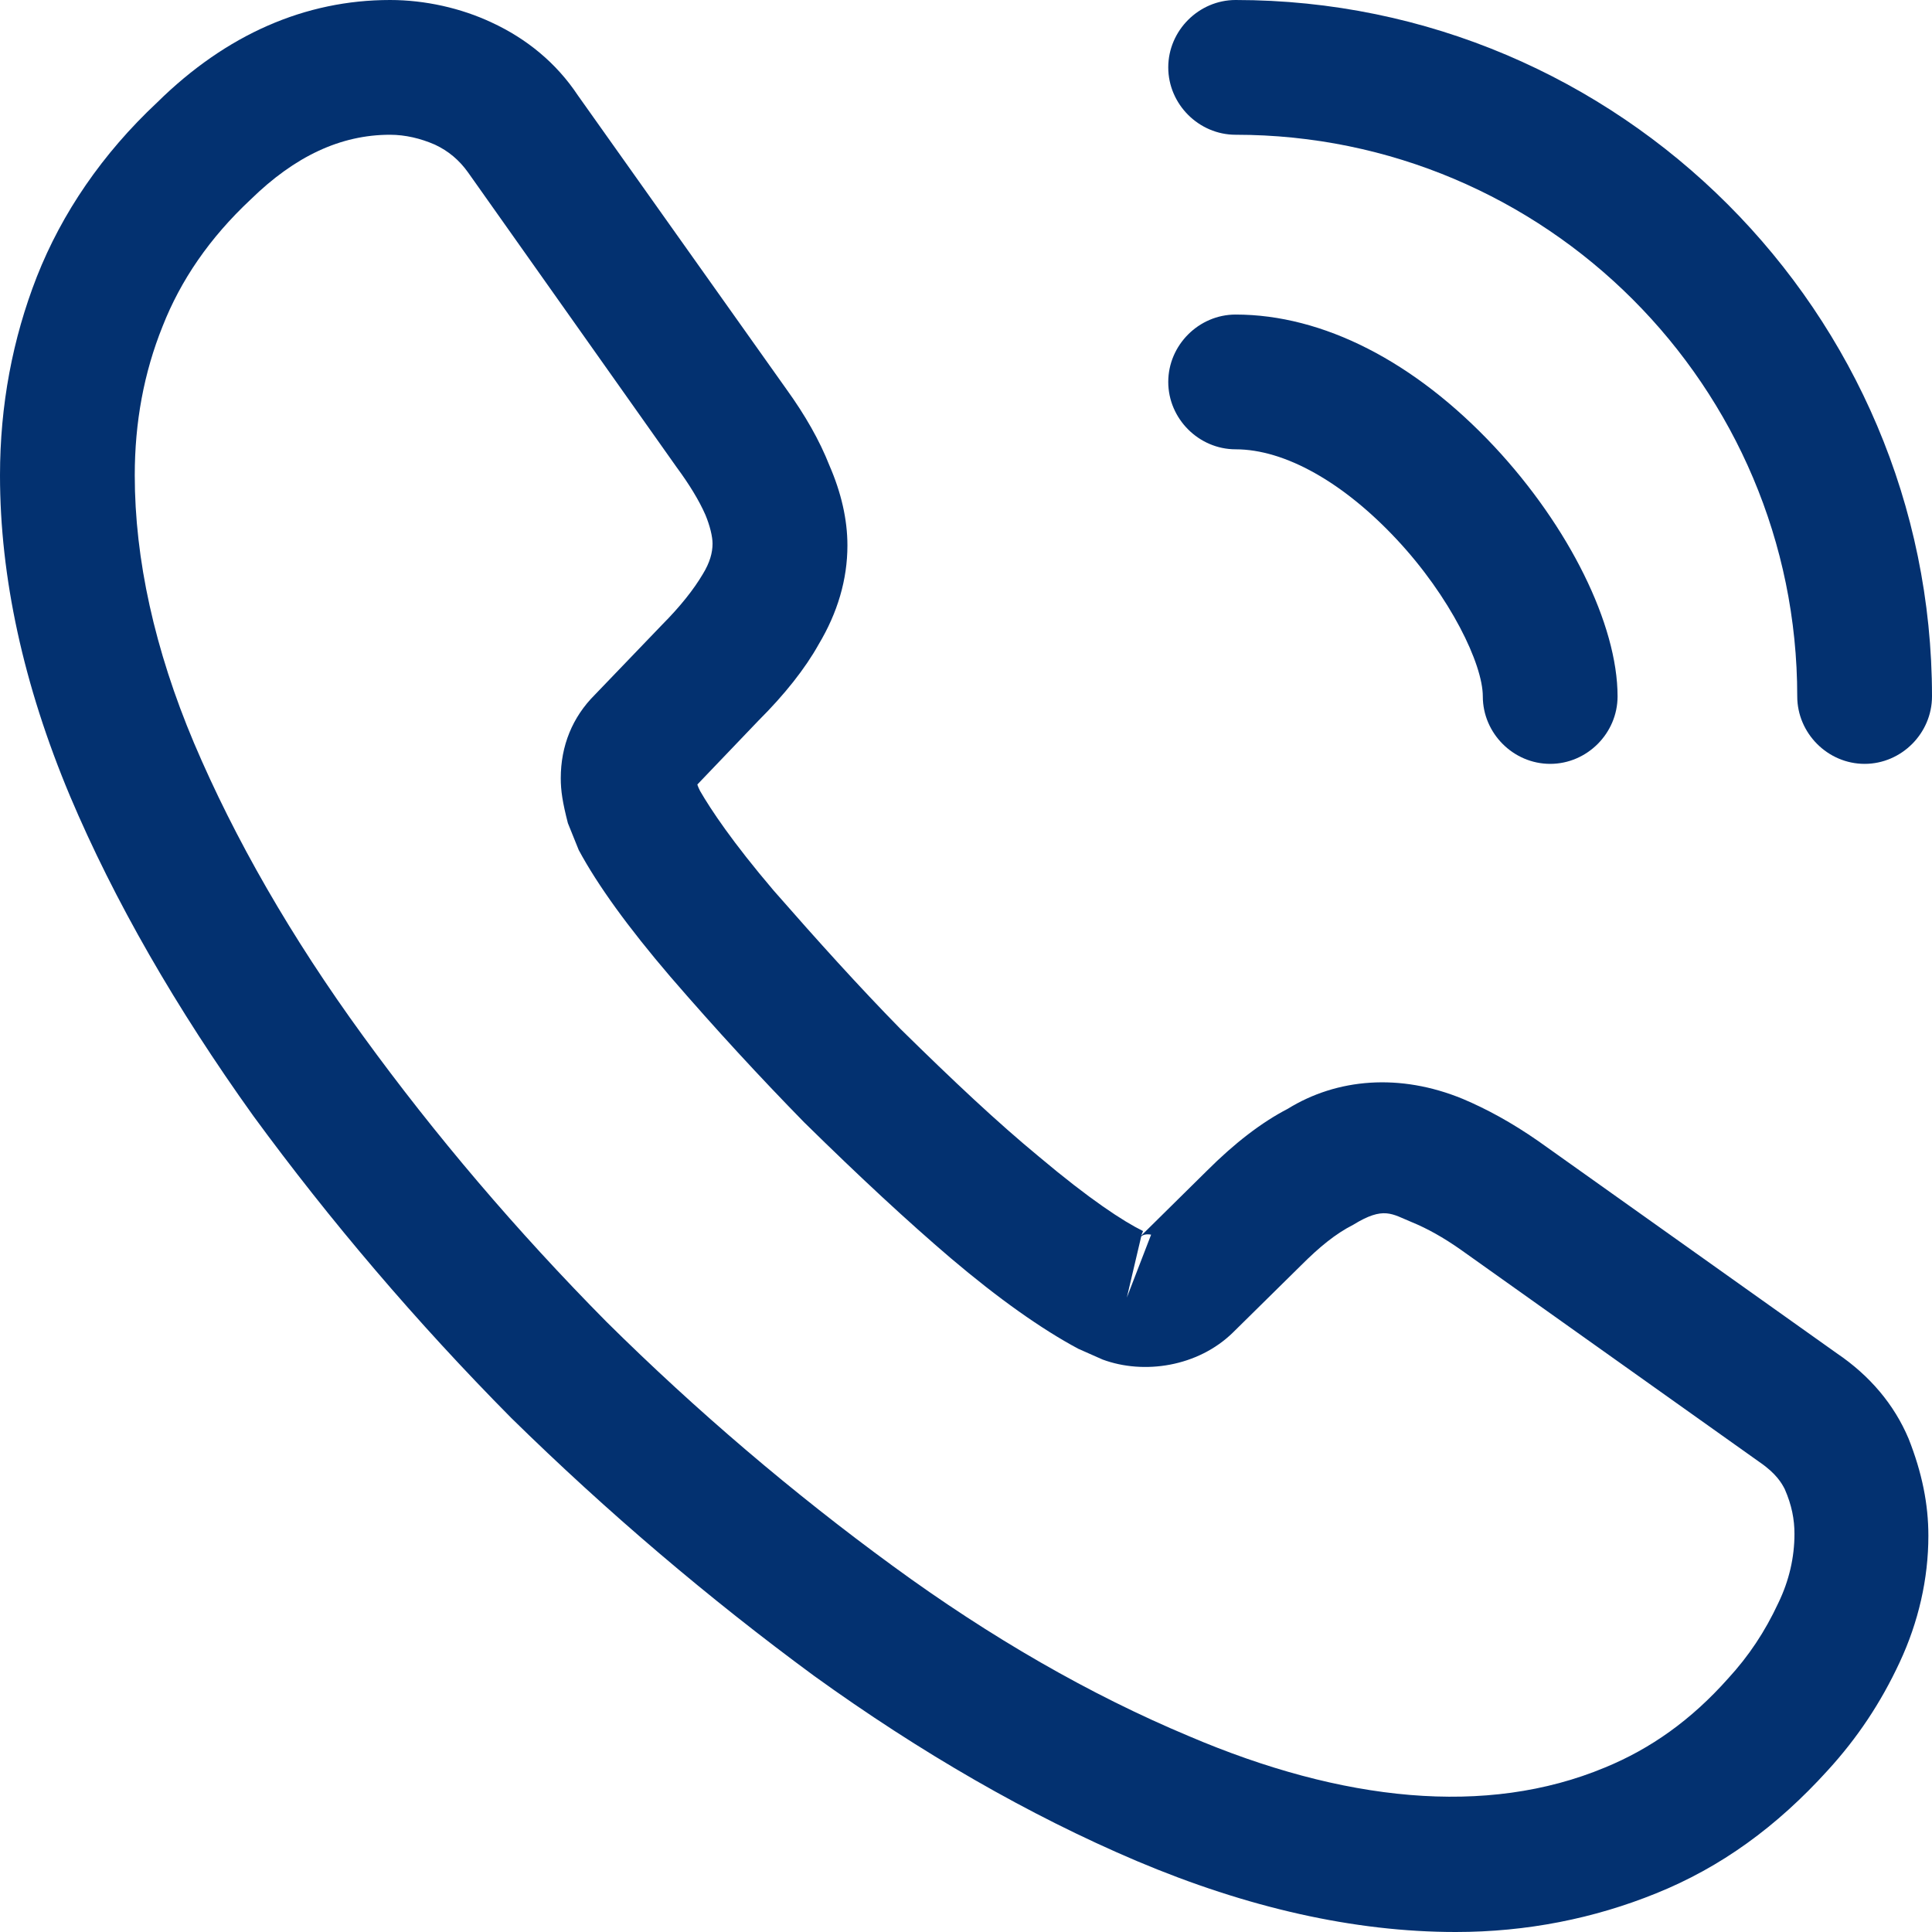 <?xml version="1.0" encoding="UTF-8"?> <svg xmlns="http://www.w3.org/2000/svg" width="16" height="16" viewBox="0 0 16 16" fill="none"><path d="M12.056 16C11.215 16 10.329 15.799 9.414 15.412C8.521 15.033 7.62 14.512 6.742 13.879C5.872 13.239 5.031 12.525 4.234 11.743C3.446 10.947 2.731 10.106 2.099 9.243C1.459 8.35 0.945 7.457 0.58 6.593C0.193 5.671 0 4.778 0 3.937C0 3.356 0.104 2.806 0.305 2.292C0.513 1.764 0.848 1.273 1.302 0.848C1.875 0.283 2.53 0 3.23 0C3.52 0 3.818 0.067 4.071 0.186C4.361 0.32 4.607 0.521 4.785 0.789L6.512 3.222C6.668 3.438 6.787 3.647 6.869 3.855C6.966 4.078 7.018 4.301 7.018 4.517C7.018 4.8 6.936 5.075 6.78 5.336C6.668 5.537 6.497 5.753 6.281 5.968L5.775 6.497C5.782 6.519 5.79 6.534 5.797 6.549C5.887 6.705 6.065 6.973 6.407 7.375C6.772 7.792 7.114 8.171 7.457 8.521C7.896 8.953 8.26 9.295 8.603 9.578C9.027 9.935 9.302 10.114 9.466 10.195L9.451 10.233L9.994 9.697C10.225 9.466 10.448 9.295 10.664 9.183C11.073 8.93 11.594 8.886 12.115 9.101C12.309 9.183 12.517 9.295 12.741 9.451L15.211 11.207C15.486 11.393 15.687 11.632 15.806 11.914C15.918 12.197 15.97 12.458 15.97 12.718C15.97 13.075 15.888 13.433 15.732 13.767C15.576 14.102 15.382 14.393 15.137 14.661C14.713 15.129 14.251 15.464 13.715 15.68C13.202 15.888 12.644 16 12.056 16ZM3.23 1.116C2.82 1.116 2.441 1.295 2.076 1.652C1.734 1.972 1.496 2.322 1.347 2.701C1.191 3.088 1.116 3.498 1.116 3.937C1.116 4.629 1.28 5.38 1.607 6.154C1.942 6.943 2.411 7.762 3.007 8.58C3.602 9.399 4.279 10.195 5.023 10.947C5.767 11.684 6.571 12.368 7.397 12.971C8.201 13.559 9.027 14.035 9.846 14.378C11.118 14.921 12.309 15.047 13.291 14.638C13.671 14.482 14.006 14.244 14.311 13.901C14.482 13.715 14.616 13.514 14.727 13.276C14.817 13.09 14.861 12.897 14.861 12.703C14.861 12.584 14.839 12.465 14.78 12.331C14.757 12.287 14.713 12.205 14.571 12.108L12.101 10.352C11.952 10.247 11.818 10.173 11.691 10.121C11.527 10.054 11.46 9.987 11.207 10.143C11.059 10.218 10.925 10.329 10.776 10.478L10.21 11.036C9.92 11.319 9.473 11.386 9.131 11.259L8.93 11.17C8.625 11.007 8.268 10.754 7.873 10.419C7.516 10.114 7.129 9.756 6.66 9.295C6.296 8.923 5.931 8.528 5.552 8.089C5.202 7.68 4.949 7.33 4.793 7.04L4.703 6.817C4.659 6.646 4.644 6.549 4.644 6.445C4.644 6.177 4.74 5.939 4.927 5.753L5.485 5.172C5.633 5.023 5.745 4.882 5.82 4.755C5.879 4.659 5.901 4.577 5.901 4.502C5.901 4.443 5.879 4.353 5.842 4.264C5.79 4.145 5.708 4.011 5.604 3.87L3.877 1.429C3.803 1.325 3.713 1.25 3.602 1.198C3.483 1.146 3.356 1.116 3.23 1.116ZM9.451 10.24L9.332 10.746L9.533 10.225C9.496 10.218 9.466 10.225 9.451 10.24Z" fill="#033170"></path><path d="M12.838 6.326C12.533 6.326 12.28 6.073 12.28 5.767C12.28 5.5 12.011 4.941 11.565 4.465C11.126 3.996 10.642 3.721 10.233 3.721C9.928 3.721 9.675 3.468 9.675 3.163C9.675 2.858 9.928 2.605 10.233 2.605C10.955 2.605 11.714 2.992 12.376 3.699C12.994 4.361 13.396 5.172 13.396 5.767C13.396 6.073 13.143 6.326 12.838 6.326Z" fill="#033170"></path><path d="M15.442 6.326C15.137 6.326 14.884 6.073 14.884 5.767C14.884 3.2 12.8 1.116 10.233 1.116C9.928 1.116 9.675 0.863 9.675 0.558C9.675 0.253 9.928 0 10.233 0C13.411 0 16 2.59 16 5.767C16 6.073 15.747 6.326 15.442 6.326Z" fill="#033170"></path></svg> 